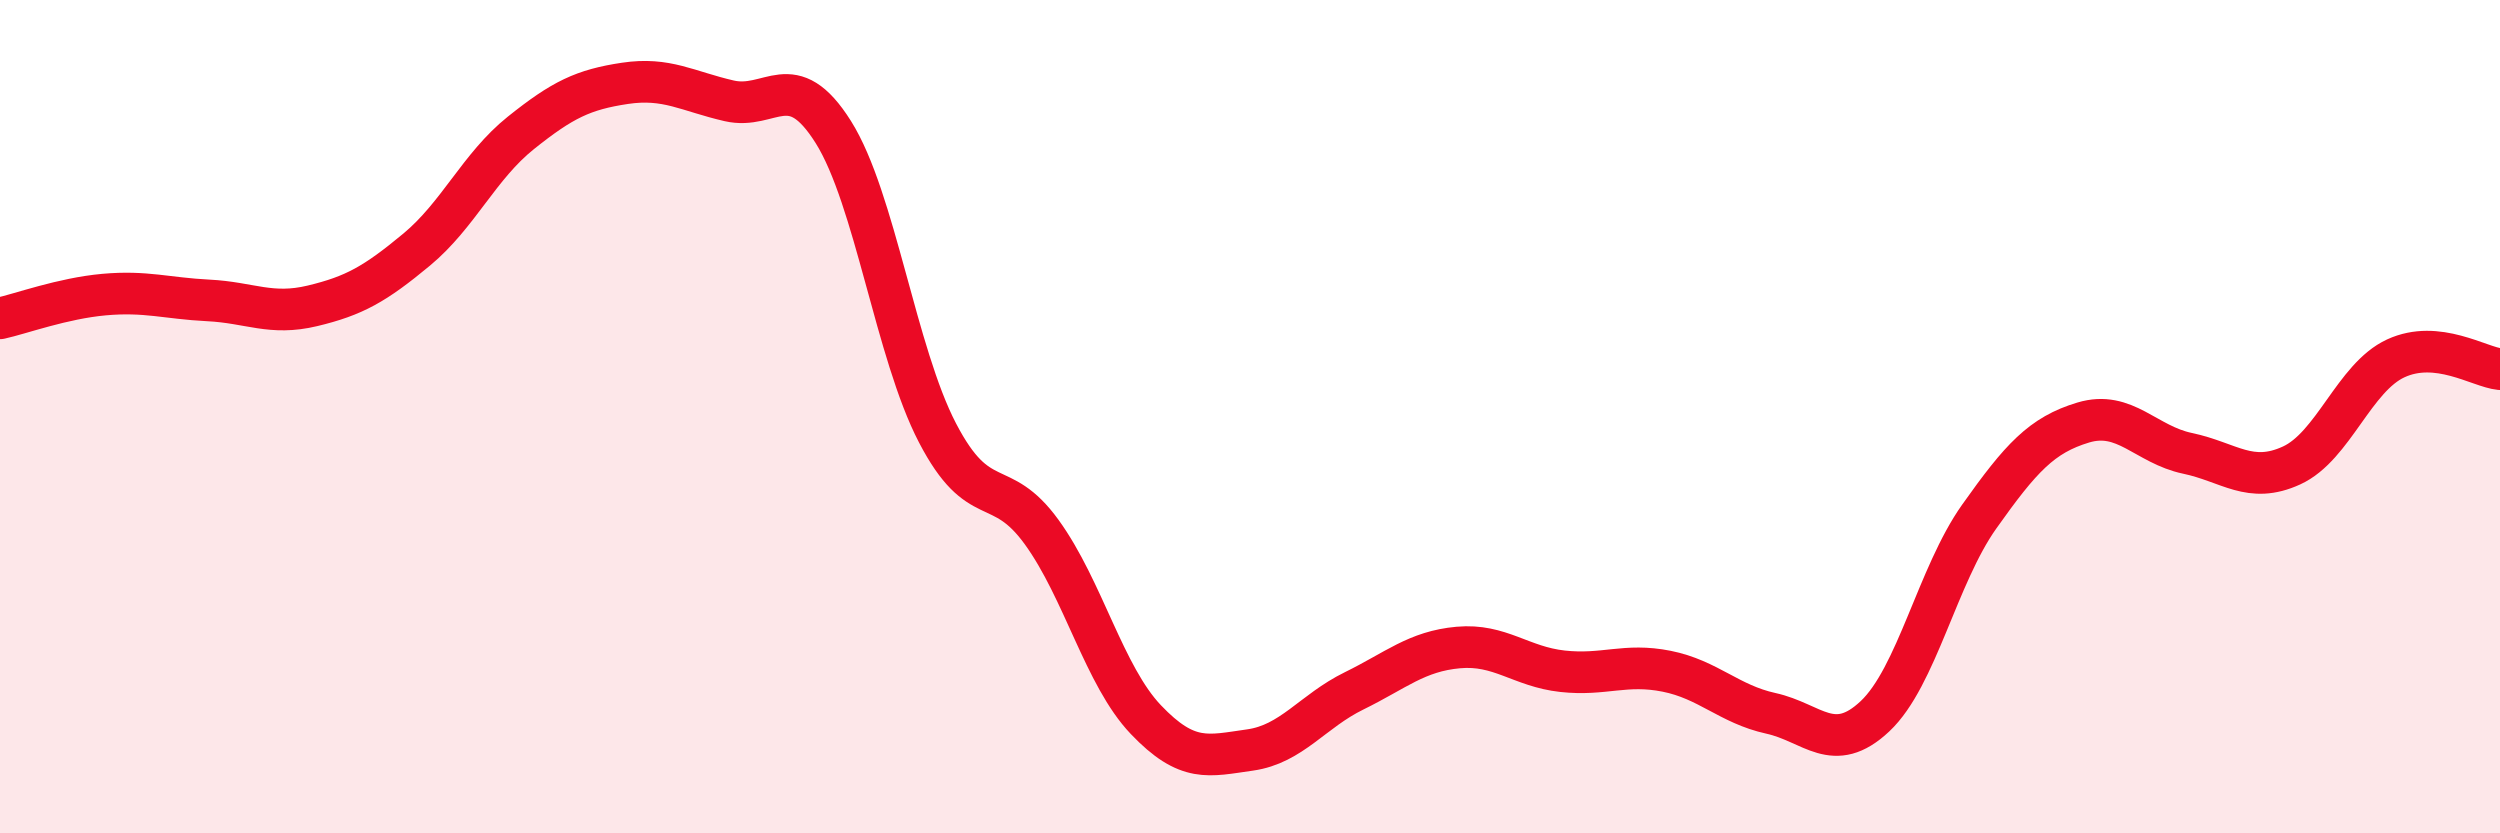 
    <svg width="60" height="20" viewBox="0 0 60 20" xmlns="http://www.w3.org/2000/svg">
      <path
        d="M 0,7.64 C 0.5,7.53 1.5,7.16 2.5,7.07 C 3.5,6.98 4,7.16 5,7.21 C 6,7.26 6.5,7.58 7.5,7.34 C 8.5,7.1 9,6.82 10,5.99 C 11,5.16 11.5,3.99 12.5,3.19 C 13.5,2.39 14,2.15 15,2 C 16,1.85 16.5,2.19 17.5,2.42 C 18.5,2.65 19,1.58 20,3.17 C 21,4.76 21.5,8.47 22.5,10.39 C 23.5,12.31 24,11.39 25,12.77 C 26,14.15 26.5,16.22 27.5,17.27 C 28.5,18.32 29,18.14 30,18 C 31,17.86 31.5,17.07 32.5,16.58 C 33.5,16.09 34,15.63 35,15.54 C 36,15.45 36.5,16 37.5,16.11 C 38.5,16.22 39,15.91 40,16.11 C 41,16.31 41.5,16.9 42.5,17.12 C 43.5,17.34 44,18.13 45,17.19 C 46,16.25 46.5,13.81 47.5,12.4 C 48.5,10.99 49,10.44 50,10.14 C 51,9.84 51.5,10.67 52.5,10.88 C 53.5,11.09 54,11.63 55,11.17 C 56,10.71 56.5,9.06 57.5,8.6 C 58.5,8.14 59.5,8.81 60,8.86L60 20L0 20Z"
        fill="#EB0A25"
        opacity="0.1"
        stroke-linecap="round"
        stroke-linejoin="round"
      />
      <path
        d="M 0,7.64 C 0.5,7.53 1.5,7.16 2.5,7.07 C 3.5,6.98 4,7.16 5,7.21 C 6,7.26 6.5,7.58 7.5,7.34 C 8.5,7.1 9,6.82 10,5.99 C 11,5.16 11.5,3.99 12.5,3.19 C 13.5,2.39 14,2.15 15,2 C 16,1.85 16.5,2.19 17.5,2.42 C 18.5,2.65 19,1.58 20,3.17 C 21,4.76 21.5,8.47 22.5,10.39 C 23.5,12.31 24,11.39 25,12.77 C 26,14.15 26.5,16.22 27.5,17.27 C 28.5,18.32 29,18.14 30,18 C 31,17.86 31.5,17.07 32.5,16.58 C 33.5,16.09 34,15.63 35,15.54 C 36,15.45 36.5,16 37.5,16.11 C 38.5,16.22 39,15.91 40,16.11 C 41,16.31 41.5,16.9 42.5,17.12 C 43.5,17.34 44,18.13 45,17.19 C 46,16.25 46.5,13.81 47.5,12.4 C 48.5,10.99 49,10.44 50,10.14 C 51,9.84 51.5,10.67 52.5,10.88 C 53.5,11.09 54,11.63 55,11.17 C 56,10.71 56.5,9.06 57.5,8.6 C 58.5,8.14 59.5,8.81 60,8.86"
        stroke="#EB0A25"
        stroke-width="1"
        fill="none"
        stroke-linecap="round"
        stroke-linejoin="round"
      />
    </svg>
  